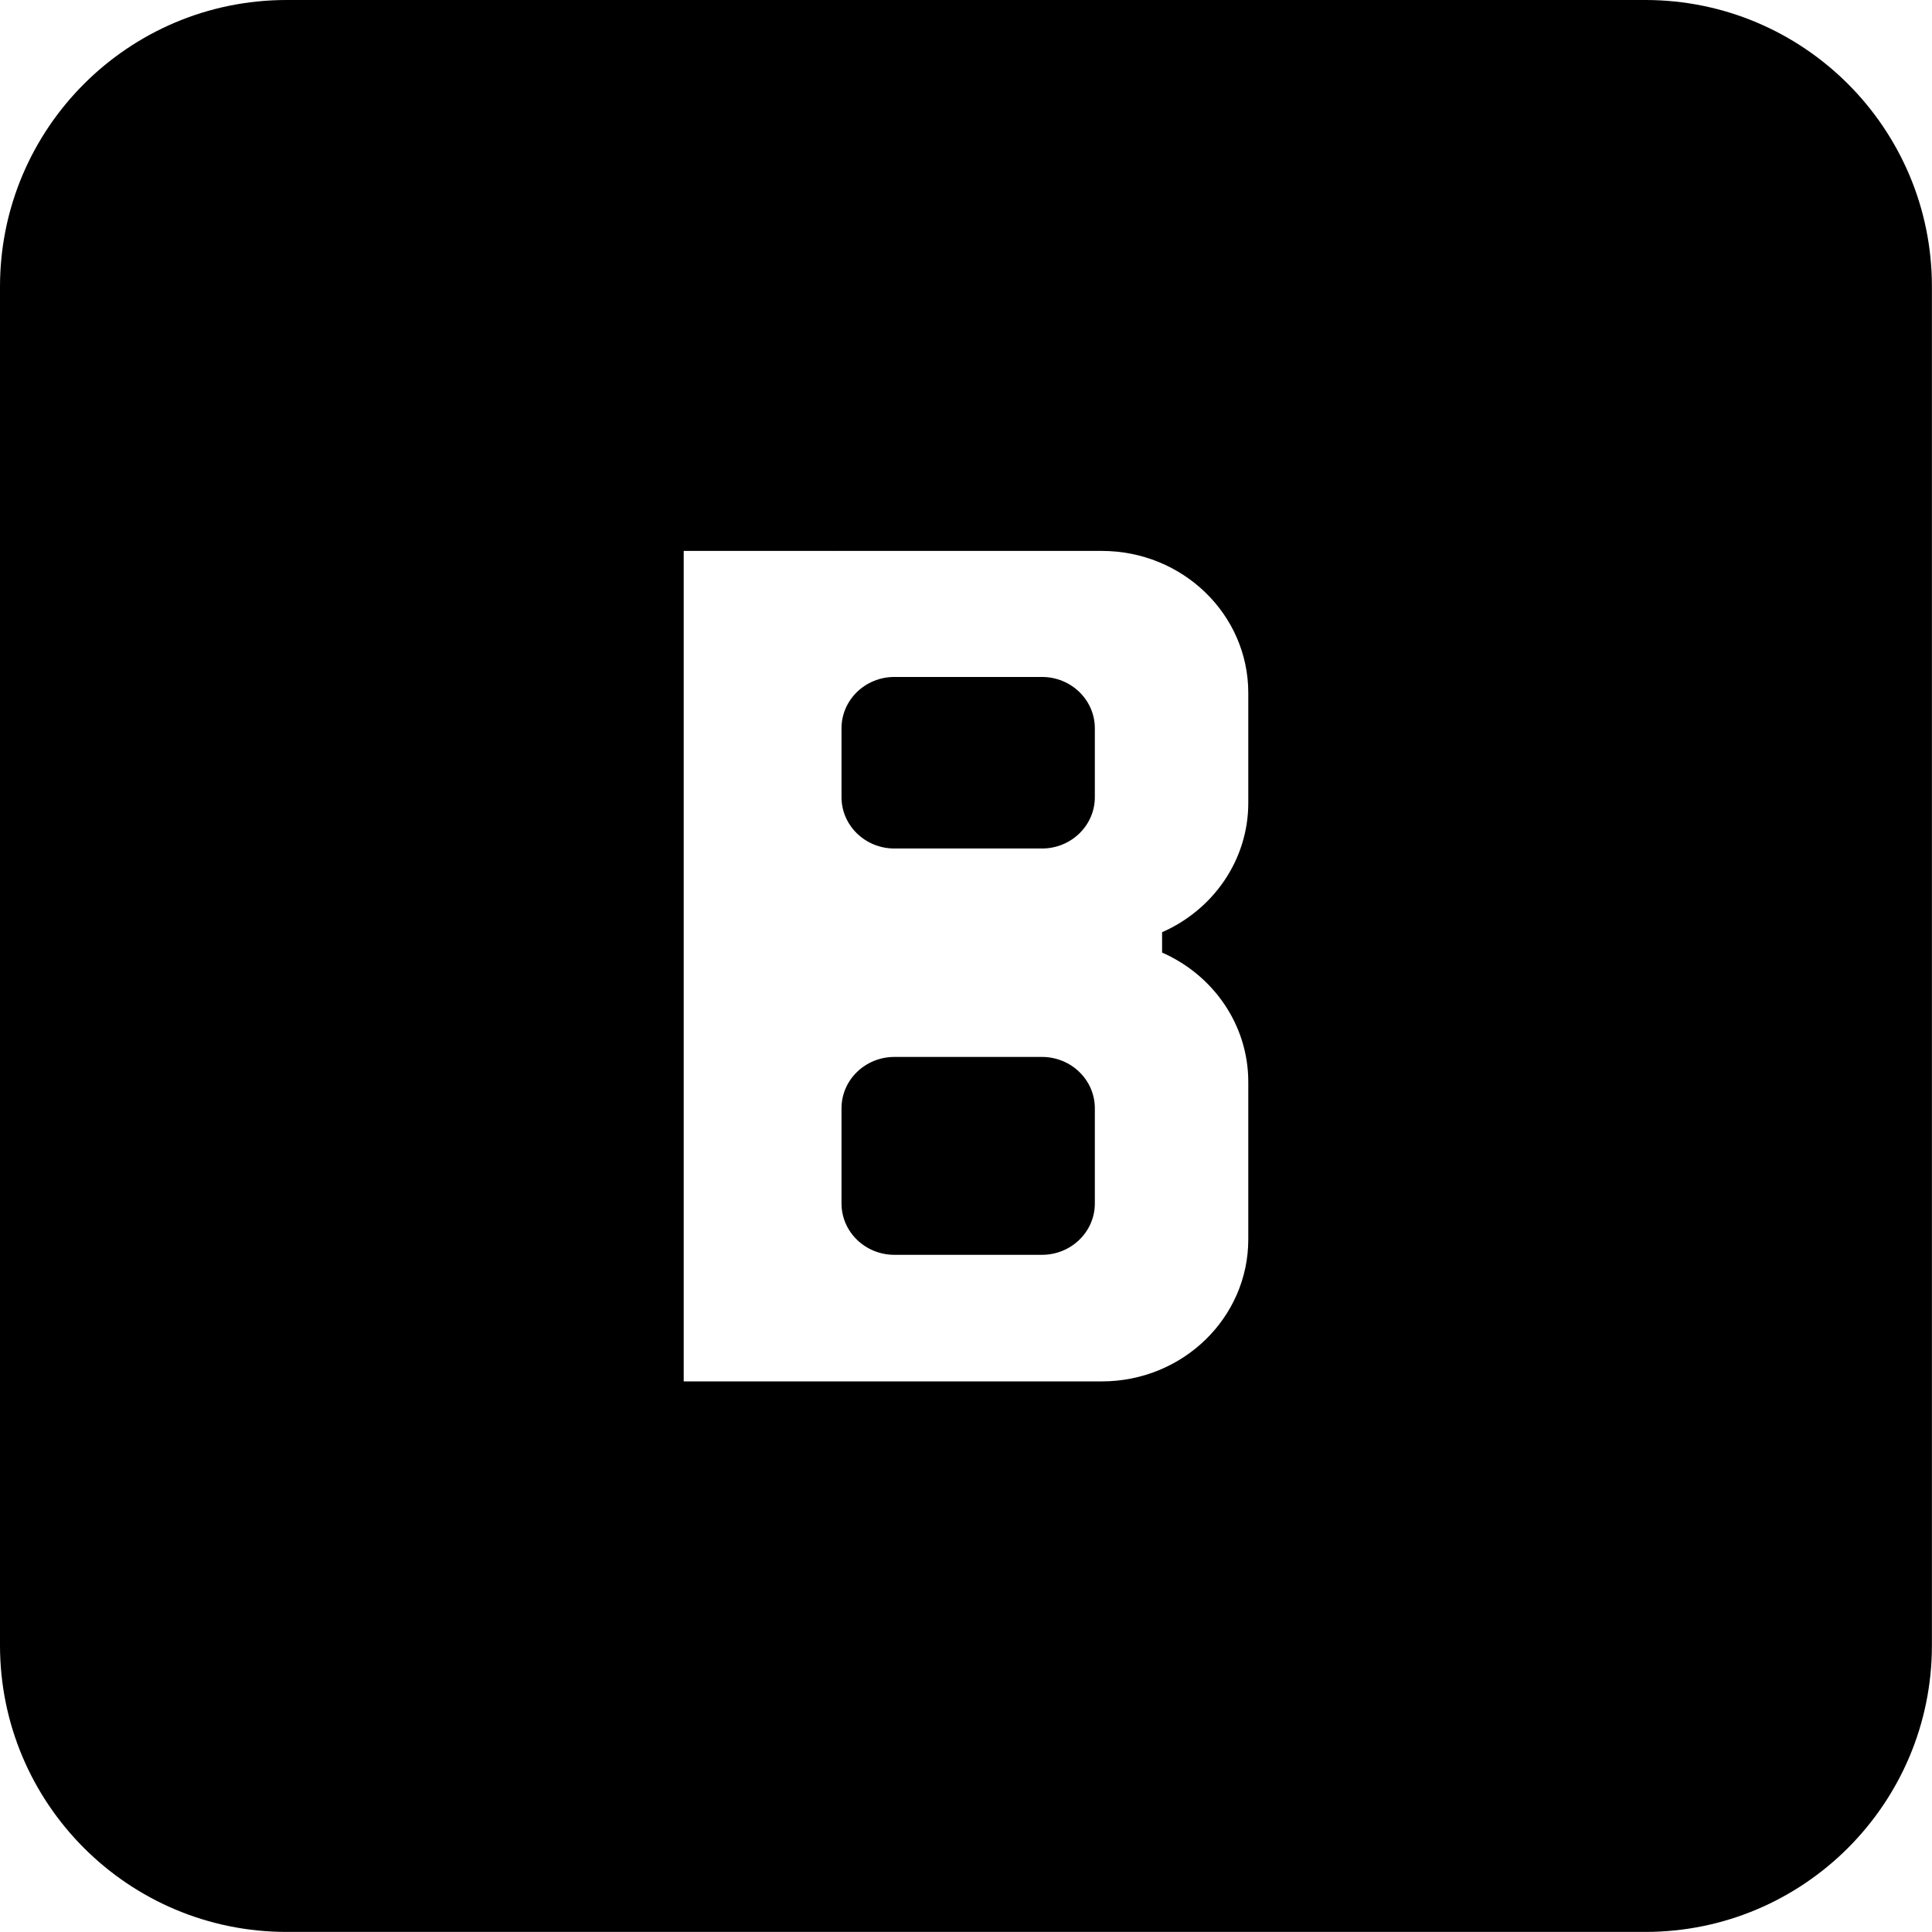 <?xml version="1.0" encoding="UTF-8"?>
<svg id="Ebene_2" data-name="Ebene 2" xmlns="http://www.w3.org/2000/svg" viewBox="0 0 248.78 248.78">
  <defs>
    <style>
      .cls-1 {
        fill: #000;
      }
    </style>
  </defs>
  <g id="Ebene_1-2" data-name="Ebene 1">
    <g>
      <path class="cls-1" d="M211.87,0H36.91C16.53,0,0,16.53,0,36.91v174.95c0,20.39,16.53,36.91,36.91,36.91h174.95c20.39,0,36.91-16.53,36.91-36.91V36.91c0-20.39-16.53-36.91-36.91-36.91ZM160.74,103.38c0,7.41-4.56,13.79-11.1,16.66v2.62c6.54,2.87,11.1,9.25,11.1,16.66v20.26c0,10.11-8.44,18.3-18.87,18.3h-34.4c-.07,0-.15,0-.22,0h0s-19.21,0-19.21,0v-106.94h19.21c.07.01.15,0,.22,0h34.4c10.43,0,18.87,8.18,18.87,18.29v14.16Z"/>
      <path class="cls-1" d="M134.17,87.17h-19c-3.76,0-6.81,2.96-6.81,6.61v8.87c0,3.65,3.05,6.61,6.81,6.61h19c3.76,0,6.81-2.96,6.81-6.61v-8.87c0-3.65-3.05-6.61-6.81-6.61Z"/>
      <path class="cls-1" d="M134.17,136.1h-19c-3.76,0-6.81,2.96-6.81,6.61v12.26c0,3.65,3.05,6.61,6.81,6.61h19c3.76,0,6.81-2.96,6.81-6.61v-12.26c0-3.65-3.05-6.61-6.81-6.61Z"/>
    </g>
  </g>
</svg>
